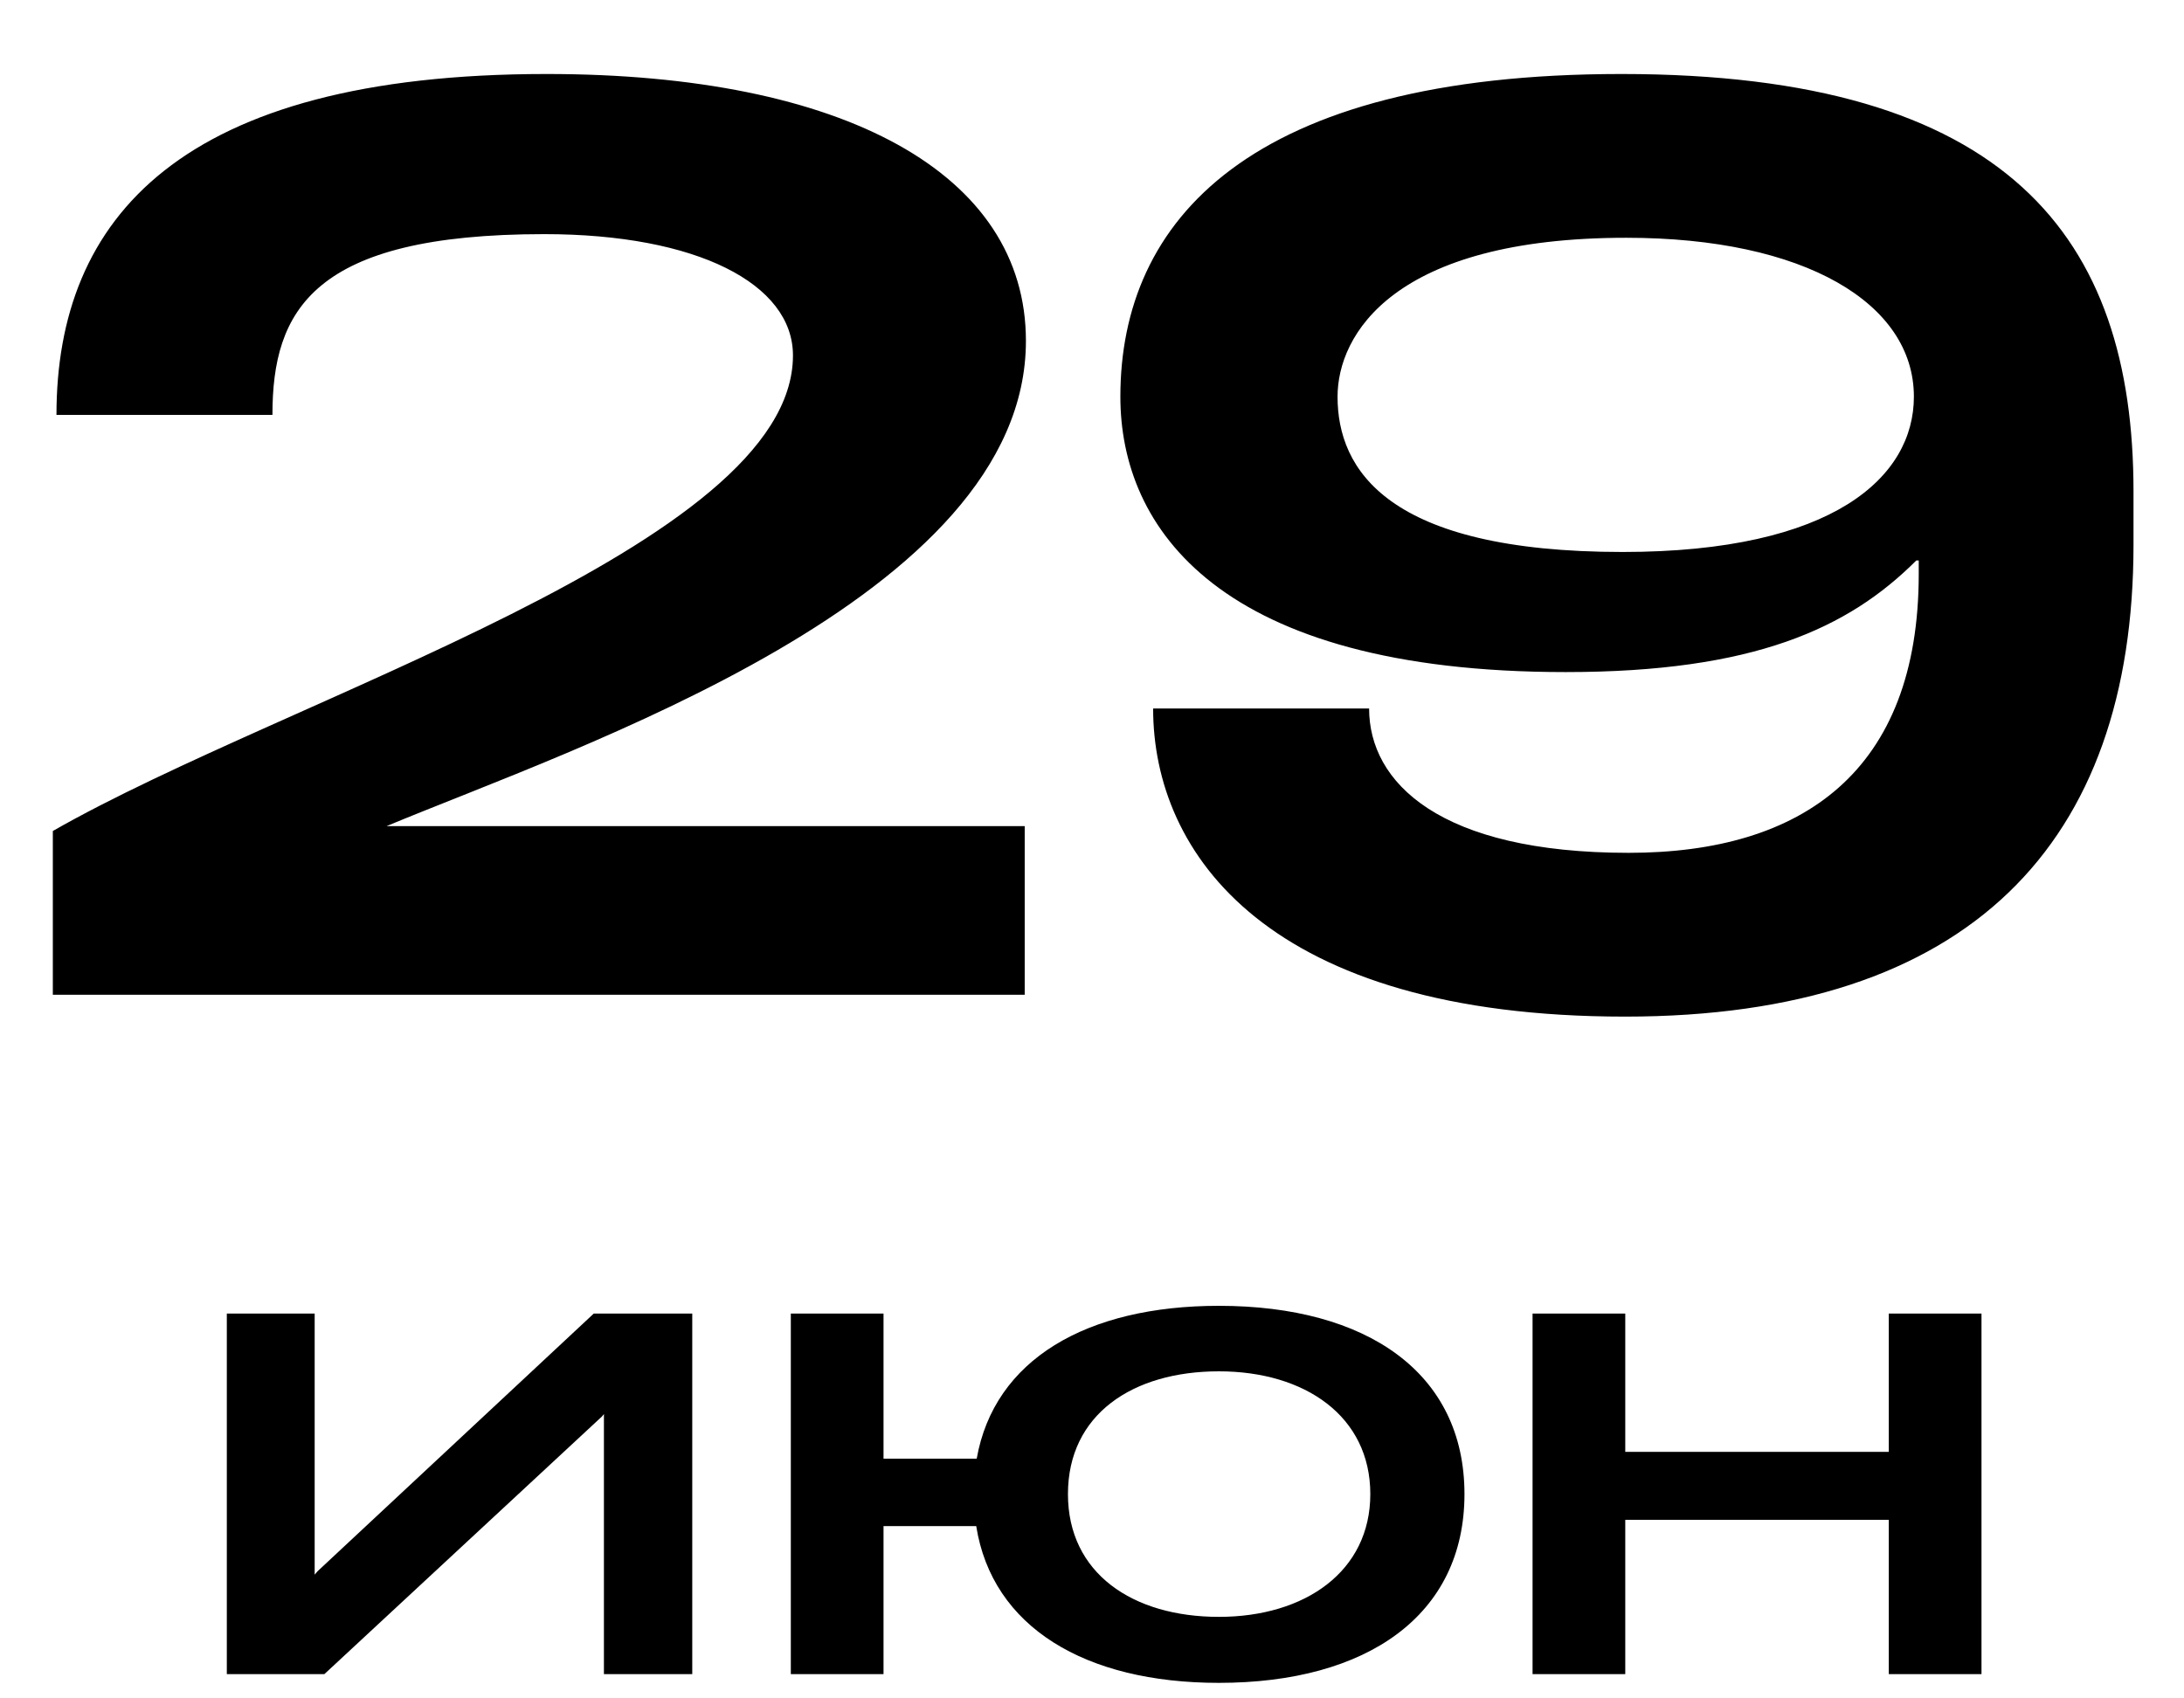 <?xml version="1.0" encoding="UTF-8"?> <svg xmlns="http://www.w3.org/2000/svg" width="90" height="70" viewBox="0 0 90 70" fill="none"><path d="M2.177 34.25C11.877 28.7 32.677 22.5 32.677 14.65C32.677 11.7 28.727 9.65 22.427 9.65C12.877 9.65 11.227 12.8 11.227 17.1H2.327C2.327 9 7.427 3.05 22.527 3.05C34.777 3.05 42.277 7.15 42.277 14.05C42.277 24.65 23.727 30.8 15.927 34.05H42.227V41H2.177V34.25ZM66.819 3.05C82.719 3.05 87.919 9.75 87.919 20.25V22.45C87.919 34.75 81.169 41.9 66.969 41.9C52.269 41.9 47.519 35.2 47.519 29.2H56.419C56.419 32.25 59.319 35.15 67.119 35.15C74.269 35.15 79.069 31.8 79.069 23.65V23.1H78.969C76.169 25.9 72.269 27.7 64.519 27.7C50.219 27.7 46.169 21.75 46.169 16.35C46.169 9.1 51.469 3.05 66.819 3.05ZM55.119 16.35C55.119 19.35 57.169 22.75 66.869 22.75C75.569 22.75 78.869 19.65 78.869 16.35C78.869 12.5 74.369 9.8 67.019 9.8C57.419 9.8 55.119 13.8 55.119 16.35Z" fill="black"></path><path d="M28.527 69H24.887V58.28L24.807 58.38L13.367 69H9.347V54.14H12.967V64.9L13.087 64.76L24.467 54.14H28.527V69ZM50.229 69.36C44.709 69.36 40.889 67.06 40.229 62.9H36.409V69H32.589V54.14H36.409V60.12H40.249C40.969 56.04 44.769 53.82 50.229 53.82C56.329 53.82 60.349 56.58 60.349 61.58C60.349 66.58 56.329 69.36 50.229 69.36ZM44.009 61.58C44.009 64.84 46.669 66.64 50.229 66.64C53.789 66.64 56.469 64.76 56.469 61.58C56.469 58.38 53.789 56.52 50.229 56.52C46.669 56.52 44.009 58.3 44.009 61.58ZM77.835 69V62.64H66.975V69H63.155V54.14H66.975V59.84H77.835V54.14H81.655V69H77.835Z" fill="black"></path></svg> 